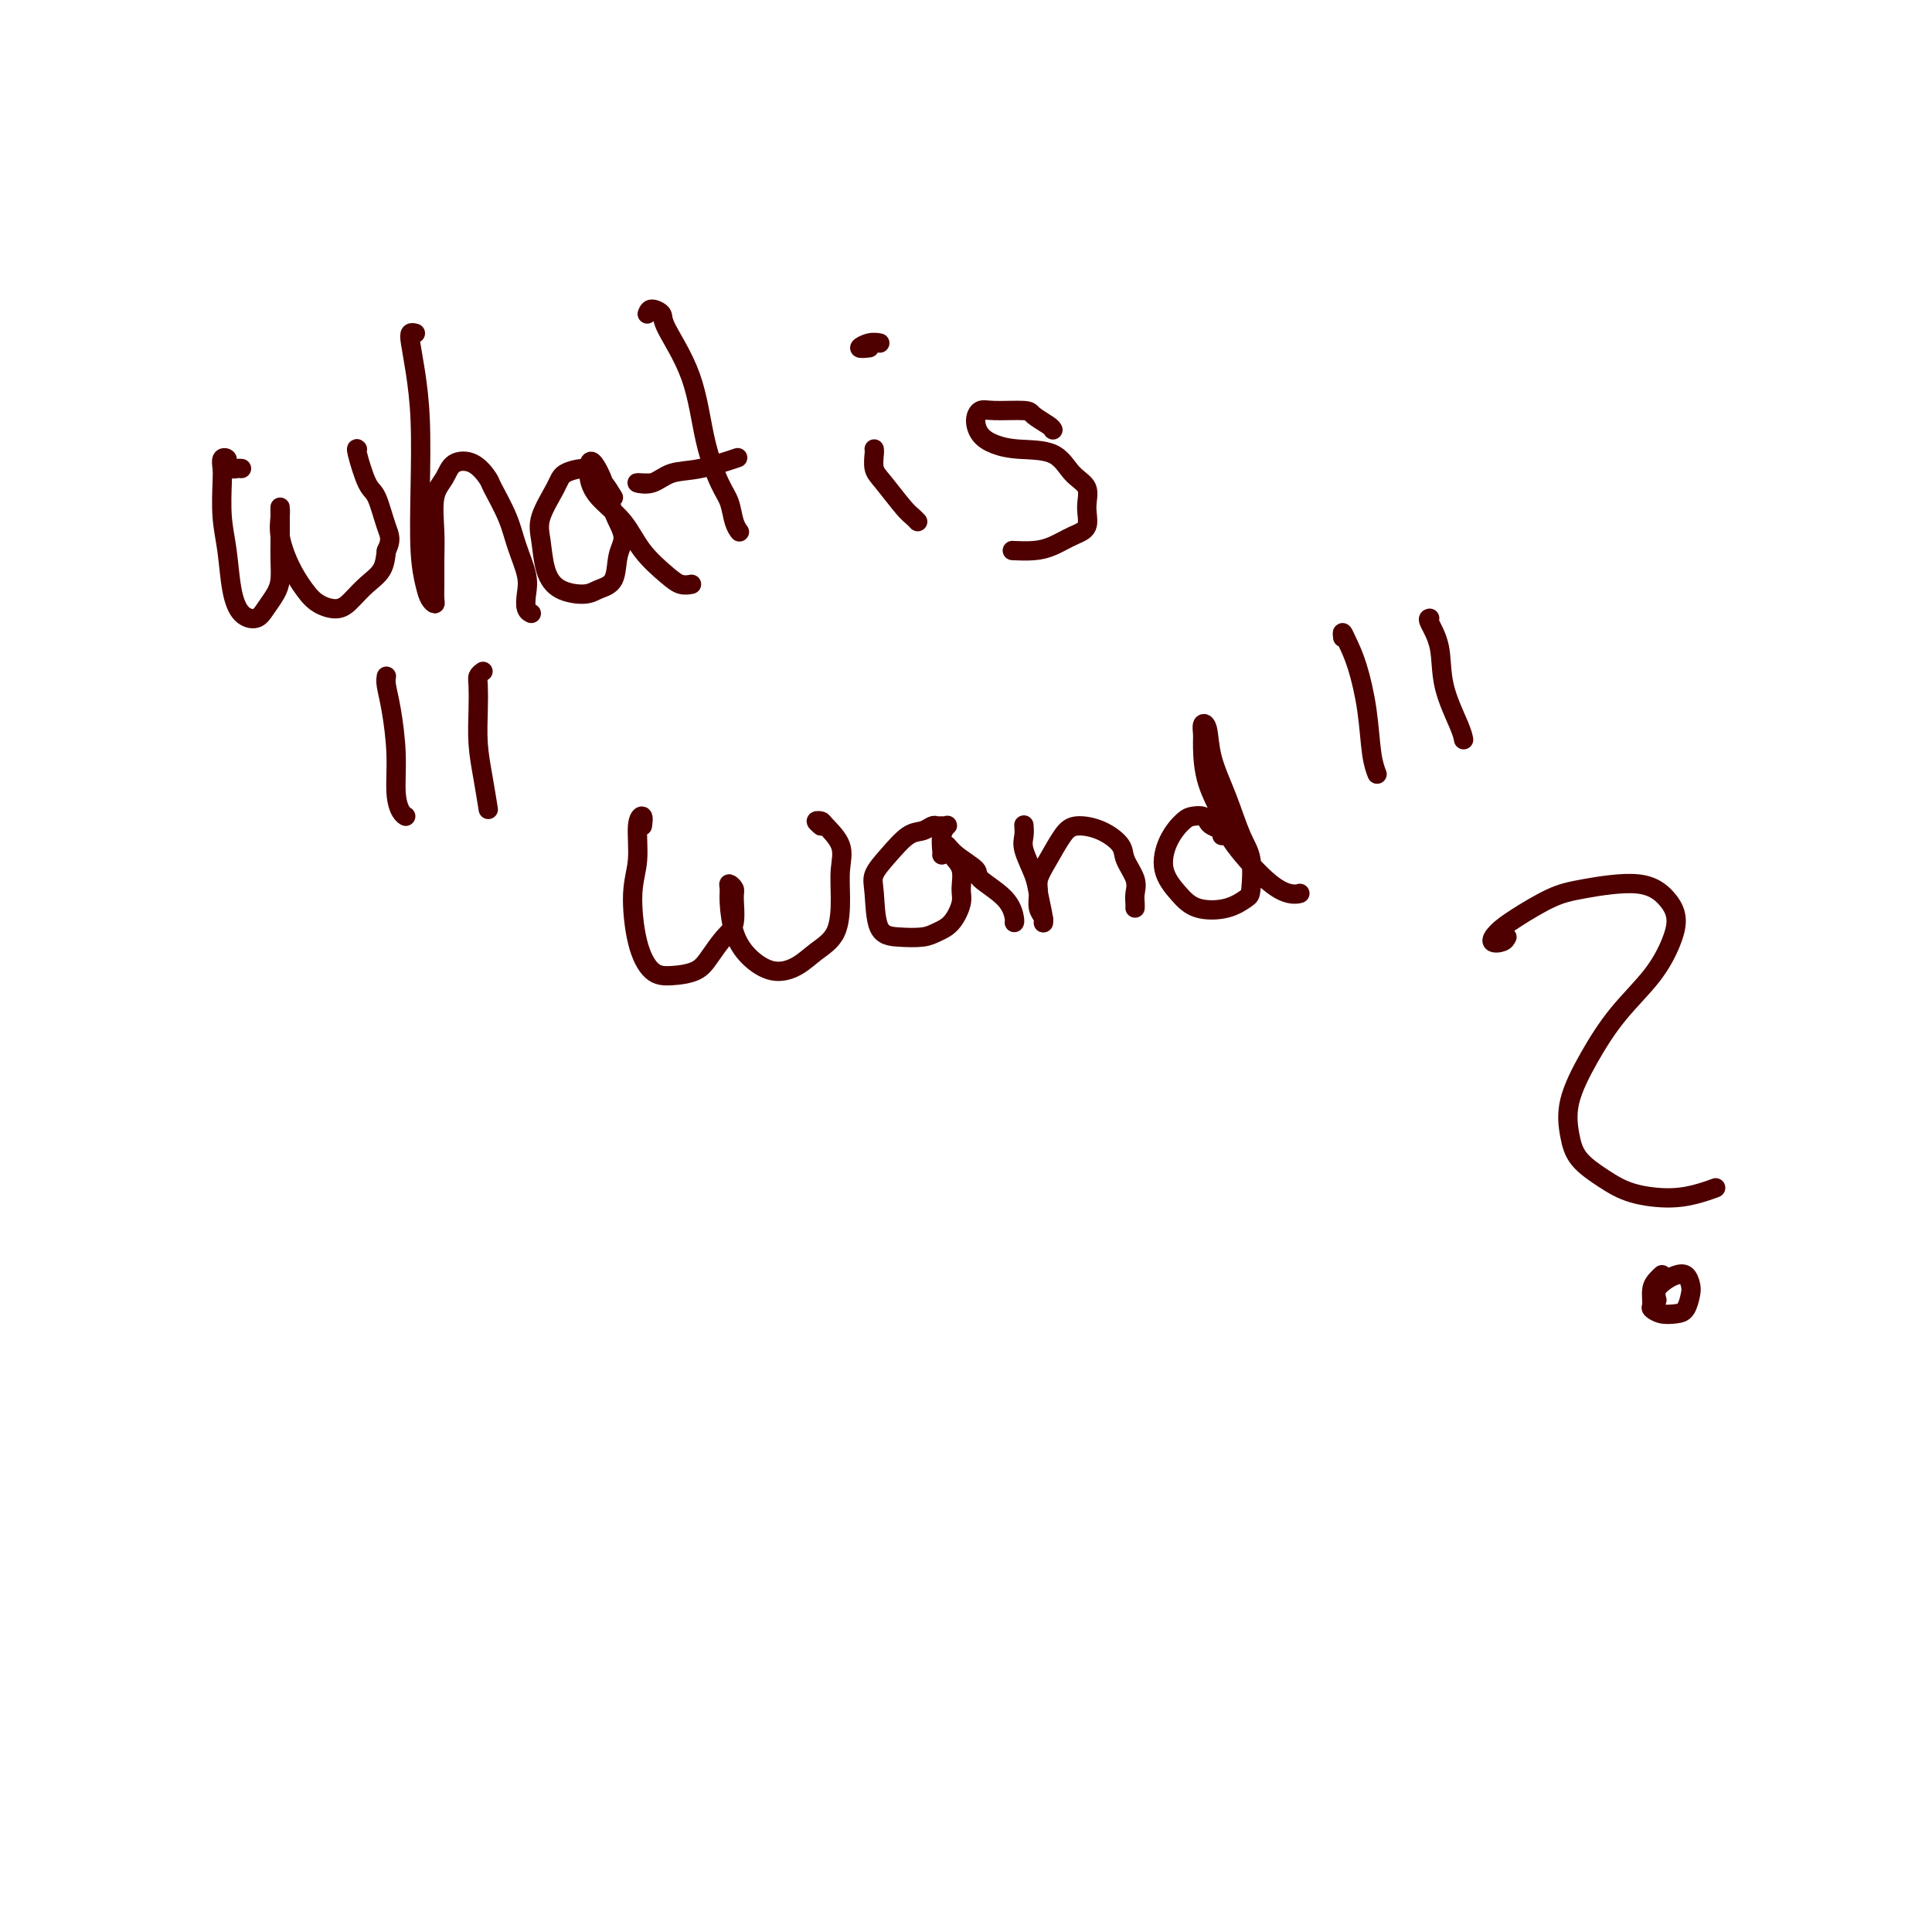 <svg viewBox='0 0 400 400' version='1.1' xmlns='http://www.w3.org/2000/svg' xmlns:xlink='http://www.w3.org/1999/xlink'><g fill='none' stroke='#4E0000' stroke-width='4' stroke-linecap='round' stroke-linejoin='round'><path d='M50,97c-0.342,-0.023 -0.684,-0.046 -1,0c-0.316,0.046 -0.607,0.162 -1,0c-0.393,-0.162 -0.890,-0.602 -1,-1c-0.110,-0.398 0.166,-0.755 0,-1c-0.166,-0.245 -0.773,-0.379 -1,0c-0.227,0.379 -0.072,1.272 0,2c0.072,0.728 0.063,1.291 0,3c-0.063,1.709 -0.179,4.564 0,7c0.179,2.436 0.652,4.451 1,7c0.348,2.549 0.569,5.630 1,8c0.431,2.370 1.072,4.028 2,5c0.928,0.972 2.144,1.257 3,1c0.856,-0.257 1.354,-1.057 2,-2c0.646,-0.943 1.441,-2.031 2,-3c0.559,-0.969 0.882,-1.820 1,-3c0.118,-1.180 0.032,-2.690 0,-4c-0.032,-1.310 -0.010,-2.422 0,-4c0.010,-1.578 0.008,-3.624 0,-5c-0.008,-1.376 -0.021,-2.083 0,-2c0.021,0.083 0.076,0.957 0,2c-0.076,1.043 -0.285,2.257 0,4c0.285,1.743 1.062,4.017 2,6c0.938,1.983 2.035,3.675 3,5c0.965,1.325 1.796,2.284 3,3c1.204,0.716 2.781,1.189 4,1c1.219,-0.189 2.079,-1.040 3,-2c0.921,-0.960 1.902,-2.028 3,-3c1.098,-0.972 2.314,-1.849 3,-3c0.686,-1.151 0.843,-2.575 1,-4'/><path d='M80,114c1.180,-2.339 0.632,-3.187 0,-5c-0.632,-1.813 -1.346,-4.591 -2,-6c-0.654,-1.409 -1.247,-1.450 -2,-3c-0.753,-1.550 -1.664,-4.610 -2,-6c-0.336,-1.390 -0.096,-1.112 0,-1c0.096,0.112 0.048,0.056 0,0'/><path d='M86,69c-0.400,-0.102 -0.801,-0.204 -1,0c-0.199,0.204 -0.198,0.713 0,2c0.198,1.287 0.592,3.352 1,6c0.408,2.648 0.830,5.879 1,10c0.170,4.121 0.088,9.133 0,14c-0.088,4.867 -0.181,9.590 0,13c0.181,3.410 0.637,5.509 1,7c0.363,1.491 0.633,2.375 1,3c0.367,0.625 0.831,0.992 1,1c0.169,0.008 0.044,-0.343 0,-1c-0.044,-0.657 -0.005,-1.621 0,-3c0.005,-1.379 -0.022,-3.175 0,-5c0.022,-1.825 0.095,-3.679 0,-6c-0.095,-2.321 -0.358,-5.109 0,-7c0.358,-1.891 1.337,-2.886 2,-4c0.663,-1.114 1.011,-2.347 2,-3c0.989,-0.653 2.621,-0.725 4,0c1.379,0.725 2.507,2.248 3,3c0.493,0.752 0.353,0.732 1,2c0.647,1.268 2.081,3.825 3,6c0.919,2.175 1.322,3.970 2,6c0.678,2.030 1.632,4.295 2,6c0.368,1.705 0.150,2.849 0,4c-0.150,1.151 -0.233,2.310 0,3c0.233,0.690 0.781,0.911 1,1c0.219,0.089 0.110,0.044 0,0'/><path d='M127,103c-0.650,-1.076 -1.299,-2.153 -2,-3c-0.701,-0.847 -1.453,-1.466 -2,-2c-0.547,-0.534 -0.889,-0.984 -2,-1c-1.111,-0.016 -2.989,0.403 -4,1c-1.011,0.597 -1.154,1.371 -2,3c-0.846,1.629 -2.396,4.112 -3,6c-0.604,1.888 -0.262,3.183 0,5c0.262,1.817 0.445,4.158 1,6c0.555,1.842 1.482,3.185 3,4c1.518,0.815 3.628,1.100 5,1c1.372,-0.100 2.008,-0.587 3,-1c0.992,-0.413 2.341,-0.753 3,-2c0.659,-1.247 0.629,-3.403 1,-5c0.371,-1.597 1.143,-2.637 1,-4c-0.143,-1.363 -1.202,-3.051 -2,-5c-0.798,-1.949 -1.335,-4.161 -2,-6c-0.665,-1.839 -1.458,-3.306 -2,-4c-0.542,-0.694 -0.832,-0.617 -1,0c-0.168,0.617 -0.215,1.772 0,3c0.215,1.228 0.690,2.529 2,4c1.310,1.471 3.455,3.112 5,5c1.545,1.888 2.491,4.022 4,6c1.509,1.978 3.580,3.798 5,5c1.420,1.202 2.190,1.785 3,2c0.810,0.215 1.660,0.061 2,0c0.340,-0.061 0.170,-0.031 0,0'/><path d='M134,65c0.191,-0.503 0.382,-1.005 1,-1c0.618,0.005 1.664,0.518 2,1c0.336,0.482 -0.036,0.932 1,3c1.036,2.068 3.482,5.754 5,10c1.518,4.246 2.109,9.050 3,13c0.891,3.950 2.081,7.045 3,9c0.919,1.955 1.566,2.772 2,4c0.434,1.228 0.655,2.869 1,4c0.345,1.131 0.813,1.752 1,2c0.187,0.248 0.094,0.124 0,0'/><path d='M135,100c-0.664,0.015 -1.329,0.030 -2,0c-0.671,-0.030 -1.349,-0.107 -1,0c0.349,0.107 1.723,0.396 3,0c1.277,-0.396 2.456,-1.477 4,-2c1.544,-0.523 3.454,-0.487 6,-1c2.546,-0.513 5.727,-1.575 7,-2c1.273,-0.425 0.636,-0.212 0,0'/><path d='M181,93c-0.009,-0.037 -0.017,-0.073 0,0c0.017,0.073 0.060,0.257 0,1c-0.060,0.743 -0.223,2.045 0,3c0.223,0.955 0.830,1.563 2,3c1.170,1.438 2.901,3.705 4,5c1.099,1.295 1.565,1.618 2,2c0.435,0.382 0.839,0.823 1,1c0.161,0.177 0.081,0.088 0,0'/><path d='M180,72c-1.012,0.113 -2.024,0.226 -2,0c0.024,-0.226 1.083,-0.792 2,-1c0.917,-0.208 1.690,-0.060 2,0c0.310,0.060 0.155,0.030 0,0'/><path d='M218,89c-0.101,-0.227 -0.201,-0.455 -1,-1c-0.799,-0.545 -2.295,-1.409 -3,-2c-0.705,-0.591 -0.618,-0.909 -2,-1c-1.382,-0.091 -4.233,0.045 -6,0c-1.767,-0.045 -2.451,-0.271 -3,0c-0.549,0.271 -0.965,1.040 -1,2c-0.035,0.960 0.310,2.113 1,3c0.690,0.887 1.723,1.510 3,2c1.277,0.490 2.797,0.847 5,1c2.203,0.153 5.090,0.103 7,1c1.910,0.897 2.843,2.740 4,4c1.157,1.260 2.536,1.938 3,3c0.464,1.062 0.012,2.509 0,4c-0.012,1.491 0.417,3.026 0,4c-0.417,0.974 -1.678,1.385 -3,2c-1.322,0.615 -2.705,1.433 -4,2c-1.295,0.567 -2.503,0.883 -4,1c-1.497,0.117 -3.285,0.033 -4,0c-0.715,-0.033 -0.358,-0.017 0,0'/><path d='M133,171c0.122,-0.898 0.244,-1.796 0,-2c-0.244,-0.204 -0.856,0.285 -1,2c-0.144,1.715 0.178,4.656 0,7c-0.178,2.344 -0.858,4.090 -1,7c-0.142,2.910 0.254,6.982 1,10c0.746,3.018 1.841,4.981 3,6c1.159,1.019 2.381,1.093 4,1c1.619,-0.093 3.635,-0.354 5,-1c1.365,-0.646 2.080,-1.678 3,-3c0.920,-1.322 2.047,-2.933 3,-4c0.953,-1.067 1.734,-1.590 2,-3c0.266,-1.410 0.018,-3.706 0,-5c-0.018,-1.294 0.193,-1.586 0,-2c-0.193,-0.414 -0.790,-0.950 -1,-1c-0.210,-0.050 -0.031,0.387 0,1c0.031,0.613 -0.085,1.403 0,3c0.085,1.597 0.370,4.002 1,6c0.630,1.998 1.605,3.587 3,5c1.395,1.413 3.211,2.648 5,3c1.789,0.352 3.550,-0.180 5,-1c1.450,-0.820 2.587,-1.930 4,-3c1.413,-1.070 3.100,-2.101 4,-4c0.900,-1.899 1.013,-4.666 1,-7c-0.013,-2.334 -0.151,-4.234 0,-6c0.151,-1.766 0.593,-3.399 0,-5c-0.593,-1.601 -2.221,-3.171 -3,-4c-0.779,-0.829 -0.710,-0.915 -1,-1c-0.290,-0.085 -0.940,-0.167 -1,0c-0.060,0.167 0.470,0.584 1,1'/><path d='M170,171c-0.667,-0.667 -0.333,-0.333 0,0'/><path d='M195,177c0.029,-0.144 0.057,-0.287 0,-1c-0.057,-0.713 -0.201,-1.995 0,-3c0.201,-1.005 0.745,-1.734 1,-2c0.255,-0.266 0.221,-0.068 0,0c-0.221,0.068 -0.627,0.005 -1,0c-0.373,-0.005 -0.711,0.049 -1,0c-0.289,-0.049 -0.530,-0.200 -1,0c-0.470,0.200 -1.170,0.752 -2,1c-0.830,0.248 -1.791,0.192 -3,1c-1.209,0.808 -2.667,2.479 -4,4c-1.333,1.521 -2.541,2.892 -3,4c-0.459,1.108 -0.171,1.955 0,4c0.171,2.045 0.223,5.290 1,7c0.777,1.710 2.279,1.885 4,2c1.721,0.115 3.662,0.170 5,0c1.338,-0.170 2.073,-0.566 3,-1c0.927,-0.434 2.046,-0.906 3,-2c0.954,-1.094 1.743,-2.810 2,-4c0.257,-1.190 -0.019,-1.855 0,-3c0.019,-1.145 0.332,-2.770 0,-4c-0.332,-1.230 -1.309,-2.066 -2,-3c-0.691,-0.934 -1.097,-1.966 -1,-2c0.097,-0.034 0.695,0.929 2,2c1.305,1.071 3.316,2.248 4,3c0.684,0.752 0.040,1.077 1,2c0.960,0.923 3.525,2.443 5,4c1.475,1.557 1.859,3.150 2,4c0.141,0.850 0.040,0.957 0,1c-0.040,0.043 -0.020,0.021 0,0'/><path d='M212,171c-0.015,-0.170 -0.029,-0.340 0,0c0.029,0.340 0.103,1.191 0,2c-0.103,0.809 -0.382,1.576 0,3c0.382,1.424 1.424,3.503 2,5c0.576,1.497 0.686,2.410 1,4c0.314,1.590 0.831,3.857 1,5c0.169,1.143 -0.008,1.163 0,1c0.008,-0.163 0.203,-0.510 0,-1c-0.203,-0.490 -0.805,-1.125 -1,-2c-0.195,-0.875 0.018,-1.990 0,-3c-0.018,-1.010 -0.267,-1.916 0,-3c0.267,-1.084 1.049,-2.348 2,-4c0.951,-1.652 2.071,-3.692 3,-5c0.929,-1.308 1.668,-1.883 3,-2c1.332,-0.117 3.257,0.223 5,1c1.743,0.777 3.304,1.990 4,3c0.696,1.010 0.526,1.815 1,3c0.474,1.185 1.591,2.748 2,4c0.409,1.252 0.110,2.191 0,3c-0.110,0.809 -0.030,1.487 0,2c0.030,0.513 0.008,0.861 0,1c-0.008,0.139 -0.004,0.070 0,0'/><path d='M253,173c0.201,-0.332 0.401,-0.664 0,-1c-0.401,-0.336 -1.405,-0.678 -2,-1c-0.595,-0.322 -0.782,-0.626 -1,-1c-0.218,-0.374 -0.467,-0.818 -1,-1c-0.533,-0.182 -1.350,-0.103 -2,0c-0.650,0.103 -1.135,0.231 -2,1c-0.865,0.769 -2.112,2.180 -3,4c-0.888,1.820 -1.419,4.050 -1,6c0.419,1.950 1.786,3.620 3,5c1.214,1.380 2.274,2.470 4,3c1.726,0.530 4.117,0.501 6,0c1.883,-0.501 3.256,-1.475 4,-2c0.744,-0.525 0.858,-0.603 1,-2c0.142,-1.397 0.312,-4.115 0,-6c-0.312,-1.885 -1.107,-2.937 -2,-5c-0.893,-2.063 -1.885,-5.135 -3,-8c-1.115,-2.865 -2.351,-5.522 -3,-8c-0.649,-2.478 -0.709,-4.777 -1,-6c-0.291,-1.223 -0.813,-1.370 -1,-1c-0.187,0.370 -0.038,1.256 0,2c0.038,0.744 -0.035,1.347 0,3c0.035,1.653 0.176,4.356 1,7c0.824,2.644 2.330,5.230 3,7c0.670,1.770 0.506,2.723 2,5c1.494,2.277 4.648,5.878 7,8c2.352,2.122 3.902,2.764 5,3c1.098,0.236 1.742,0.068 2,0c0.258,-0.068 0.129,-0.034 0,0'/><path d='M278,132c-0.067,-0.553 -0.134,-1.107 0,-1c0.134,0.107 0.471,0.873 1,2c0.529,1.127 1.252,2.614 2,5c0.748,2.386 1.520,5.670 2,9c0.480,3.330 0.668,6.704 1,9c0.332,2.296 0.809,3.513 1,4c0.191,0.487 0.095,0.243 0,0'/><path d='M296,128c-0.218,0.041 -0.437,0.081 0,1c0.437,0.919 1.529,2.716 2,5c0.471,2.284 0.322,5.056 1,8c0.678,2.944 2.182,6.062 3,8c0.818,1.938 0.948,2.697 1,3c0.052,0.303 0.026,0.152 0,0'/><path d='M80,140c-0.081,0.495 -0.163,0.990 0,2c0.163,1.010 0.569,2.533 1,5c0.431,2.467 0.886,5.876 1,9c0.114,3.124 -0.114,5.961 0,8c0.114,2.039 0.569,3.280 1,4c0.431,0.720 0.837,0.920 1,1c0.163,0.080 0.081,0.040 0,0'/><path d='M100,139c-0.421,0.303 -0.842,0.606 -1,1c-0.158,0.394 -0.053,0.881 0,2c0.053,1.119 0.053,2.872 0,5c-0.053,2.128 -0.158,4.632 0,7c0.158,2.368 0.581,4.599 1,7c0.419,2.401 0.834,4.972 1,6c0.166,1.028 0.083,0.514 0,0'/><path d='M312,194c-0.186,0.379 -0.371,0.757 -1,1c-0.629,0.243 -1.700,0.350 -2,0c-0.300,-0.350 0.172,-1.158 1,-2c0.828,-0.842 2.010,-1.720 4,-3c1.990,-1.280 4.786,-2.962 7,-4c2.214,-1.038 3.846,-1.431 7,-2c3.154,-0.569 7.831,-1.313 11,-1c3.169,0.313 4.832,1.683 6,3c1.168,1.317 1.843,2.582 2,4c0.157,1.418 -0.204,2.989 -1,5c-0.796,2.011 -2.029,4.463 -4,7c-1.971,2.537 -4.682,5.161 -7,8c-2.318,2.839 -4.242,5.894 -6,9c-1.758,3.106 -3.349,6.264 -4,9c-0.651,2.736 -0.364,5.049 0,7c0.364,1.951 0.803,3.539 2,5c1.197,1.461 3.151,2.794 5,4c1.849,1.206 3.592,2.284 6,3c2.408,0.716 5.480,1.068 8,1c2.520,-0.068 4.486,-0.557 6,-1c1.514,-0.443 2.575,-0.841 3,-1c0.425,-0.159 0.212,-0.080 0,0'/><path d='M344,264c0.082,-0.075 0.164,-0.151 0,0c-0.164,0.151 -0.575,0.527 -1,1c-0.425,0.473 -0.865,1.041 -1,2c-0.135,0.959 0.033,2.308 0,3c-0.033,0.692 -0.268,0.725 0,1c0.268,0.275 1.039,0.790 2,1c0.961,0.210 2.112,0.116 3,0c0.888,-0.116 1.514,-0.252 2,-1c0.486,-0.748 0.832,-2.107 1,-3c0.168,-0.893 0.157,-1.320 0,-2c-0.157,-0.680 -0.459,-1.615 -1,-2c-0.541,-0.385 -1.322,-0.222 -2,0c-0.678,0.222 -1.254,0.503 -2,1c-0.746,0.497 -1.662,1.211 -2,2c-0.338,0.789 -0.096,1.654 0,2c0.096,0.346 0.048,0.173 0,0'/></g>
</svg>